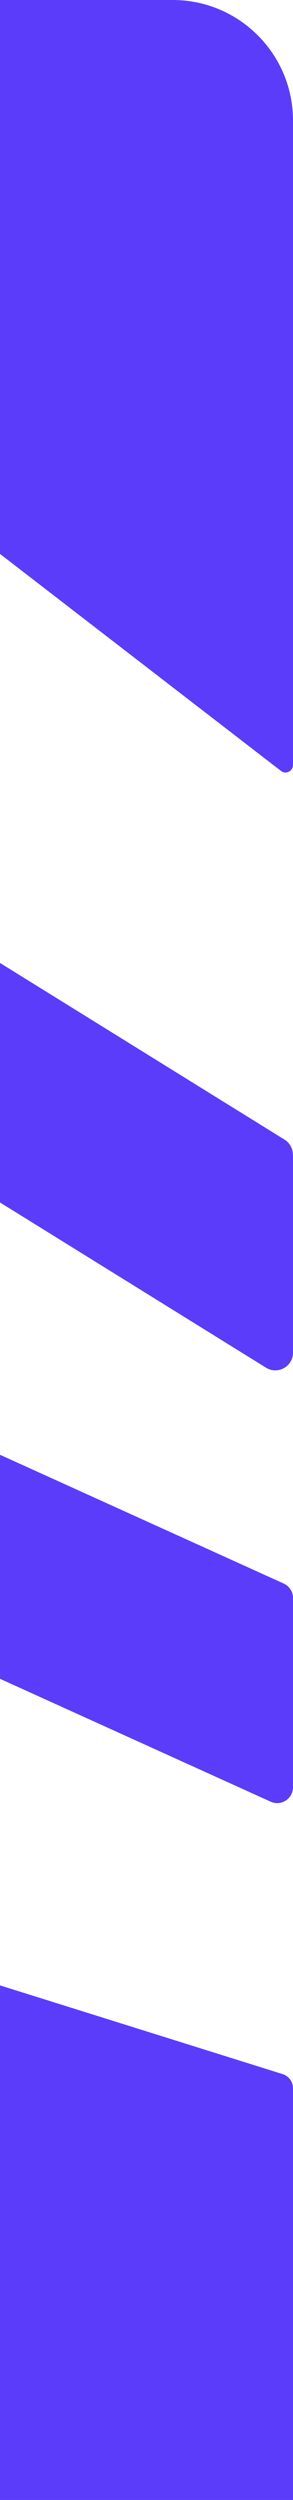 <svg width="67" height="570" viewBox="0 0 67 570" fill="none" xmlns="http://www.w3.org/2000/svg">
<g clip-path="url(#clip0_291_167)">
<path d="M67 27.495V174.418C67 175.833 65.358 176.653 64.253 175.776L-160.027 3.055C-161.329 2.065 -160.621 0 -158.979 0H39.475C54.682 0 67 12.305 67 27.495Z" fill="#5B3CFA"/>
<path d="M67 263.268V308.414C67 311.583 63.517 313.506 60.827 311.837L-221.732 136.853C-241.498 124.605 -247.134 98.411 -234.164 79.147C-232.946 77.337 -230.539 76.828 -228.699 77.959L65.074 259.846C66.264 260.581 66.972 261.882 66.972 263.268H67Z" fill="#5B3CFA"/>
<path d="M67 364.366V407.504C67 410.135 64.281 411.889 61.874 410.785L-295.983 248.785C-317.023 239.252 -324.414 213.143 -311.501 194.021C-310.51 192.55 -308.613 192.013 -306.998 192.748L64.876 361.057C66.179 361.651 67 362.924 67 364.338V364.366Z" fill="#5B3CFA"/>
<path d="M-398.834 327.819L64.621 472.904C66.037 473.357 67 474.658 67 476.129V581.527C67 583.393 65.471 584.921 63.602 584.921H-132.332C-134.201 584.921 -135.73 583.393 -135.73 581.527V475.818C-135.73 473.922 -137.259 472.423 -139.157 472.423L-252.373 473.13C-253.42 473.13 -254.412 473.639 -255.063 474.488L-337.469 583.563C-338.12 584.412 -339.111 584.921 -340.187 584.921H-568.602C-571.32 584.921 -572.935 581.894 -571.405 579.631L-402.657 329.149C-401.808 327.904 -400.25 327.367 -398.834 327.819Z" fill="#5B3CFA"/>
</g>
<defs>
<clipPath id="clip0_291_167">
<rect width="639" height="584.949" fill="white" transform="translate(-572)"/>
</clipPath>
</defs>
</svg>
